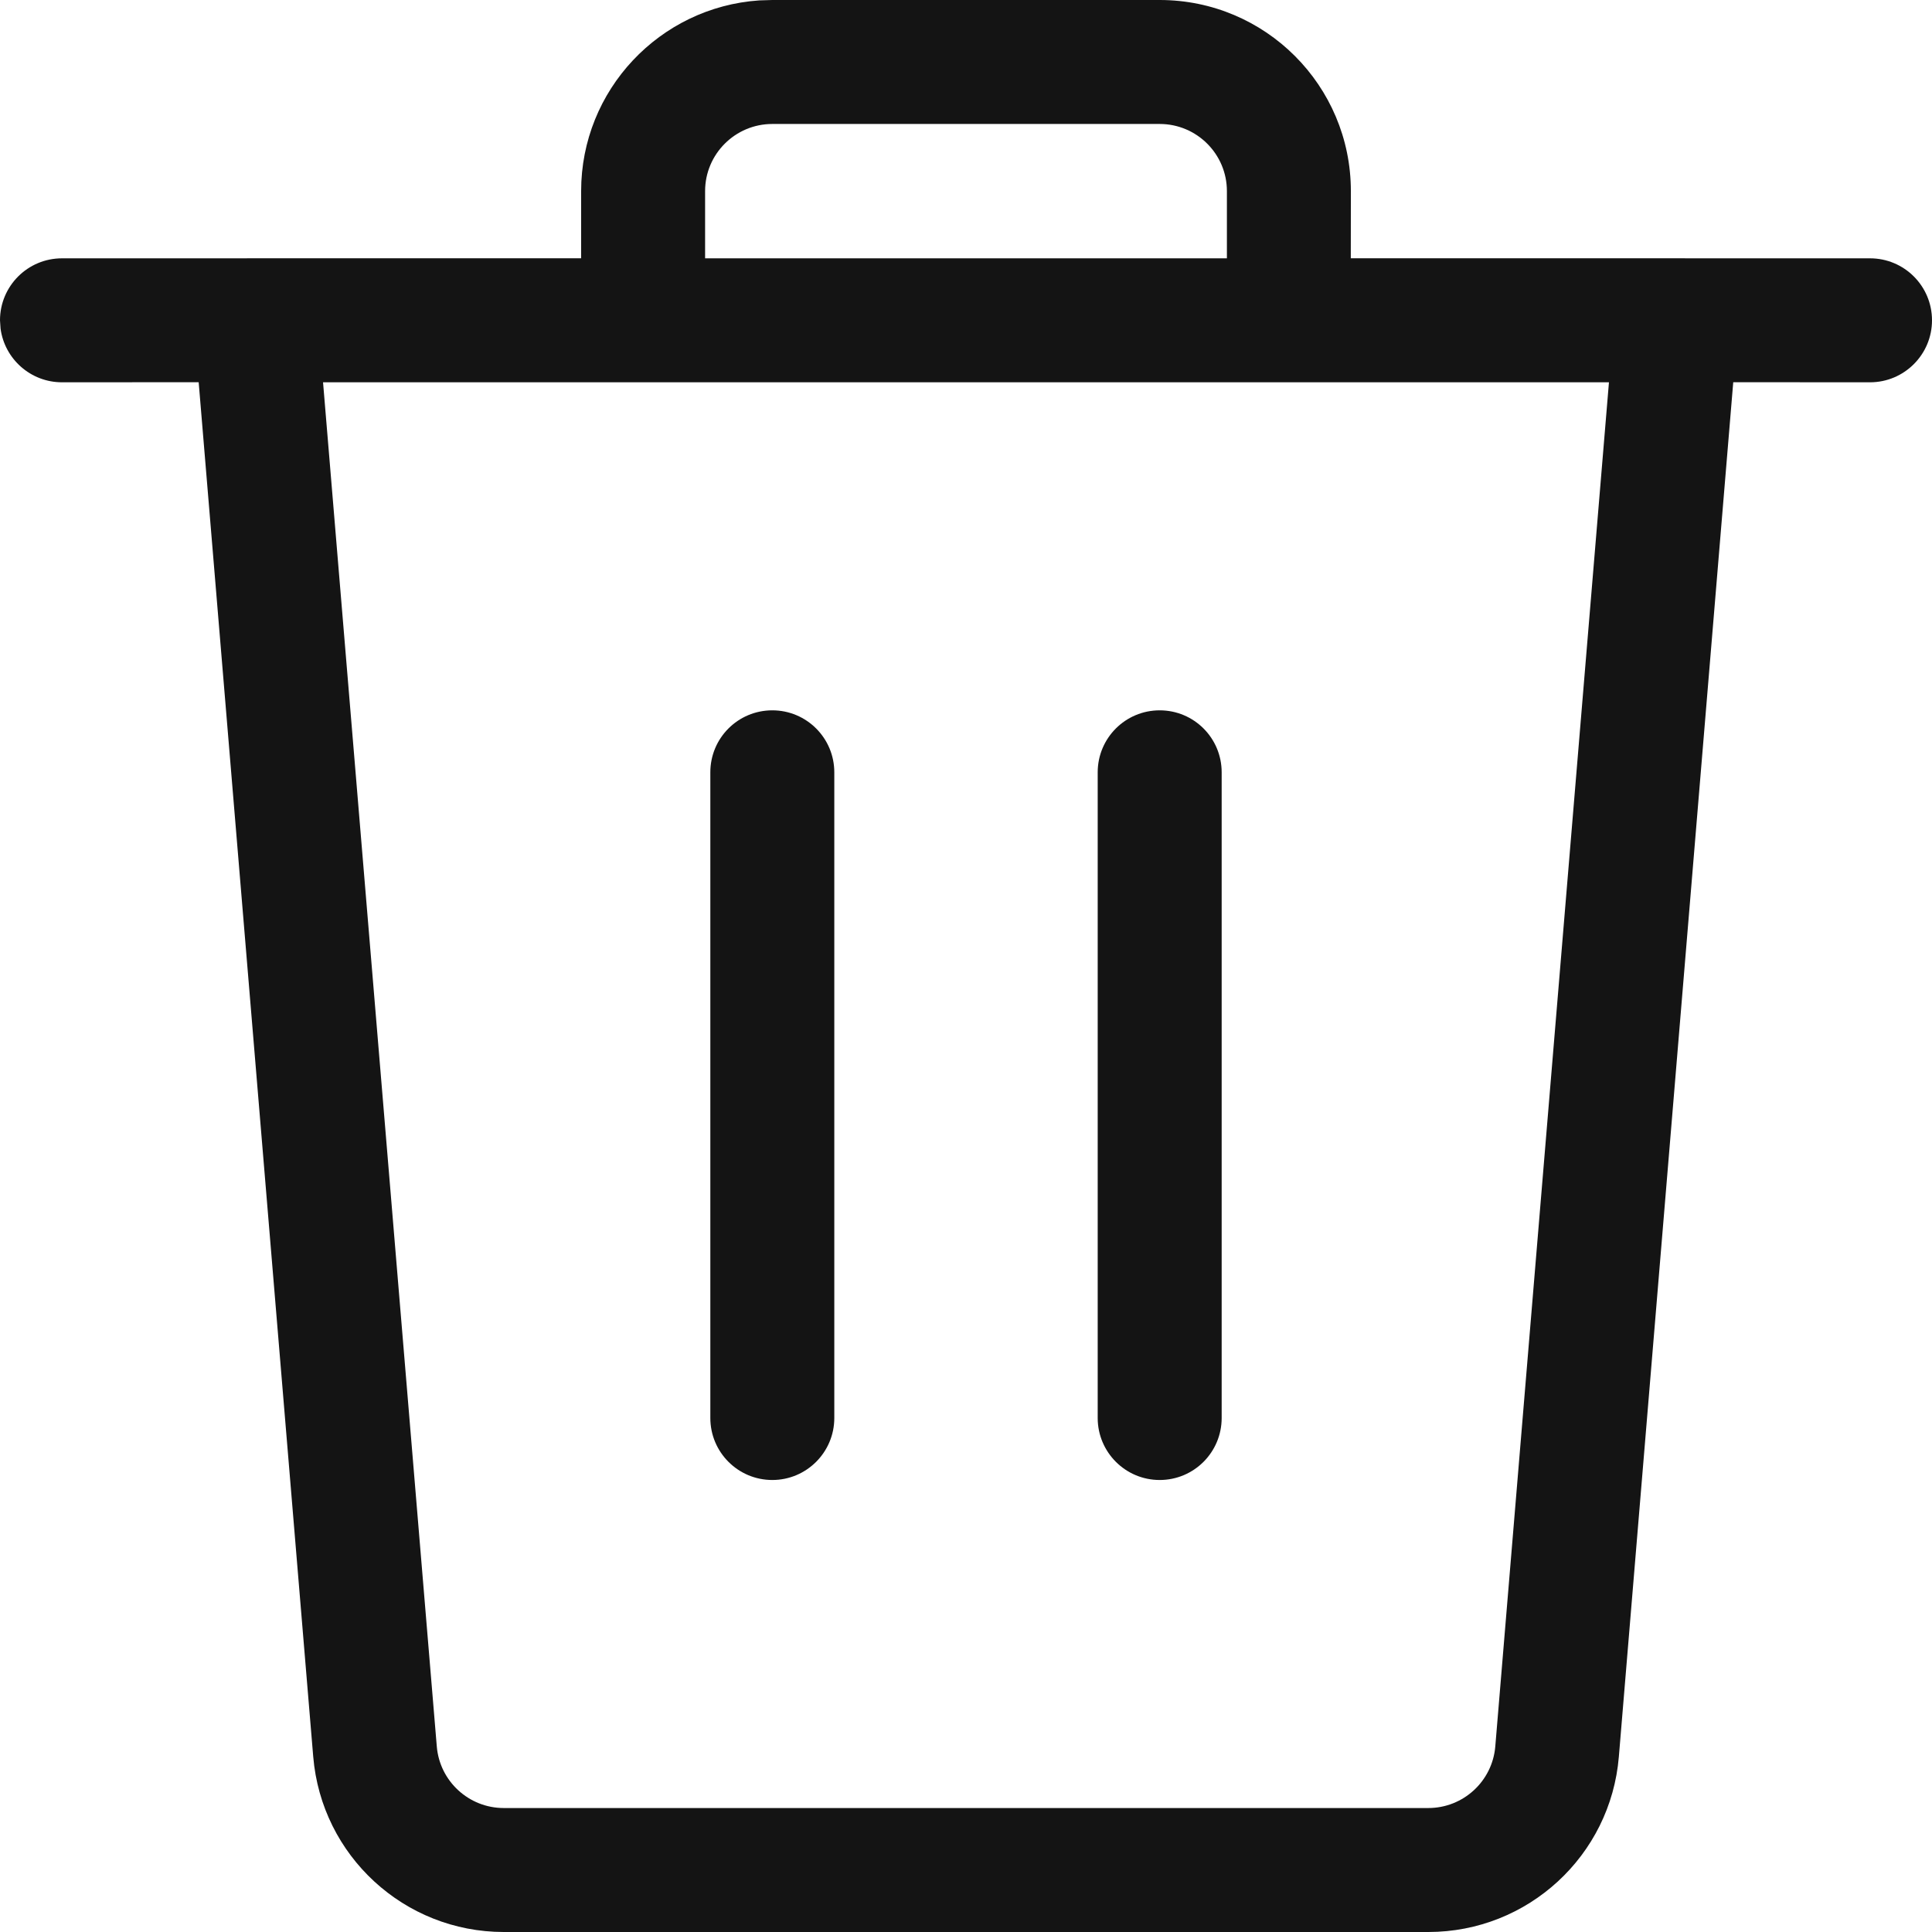 <?xml version="1.0" encoding="UTF-8"?>
<svg width="24px" height="24px" viewBox="0 0 24 24" version="1.1" xmlns="http://www.w3.org/2000/svg" xmlns:xlink="http://www.w3.org/1999/xlink">
    <!-- Generator: Sketch 60.1 (88133) - https://sketch.com -->
    <title>Icon/System/Delete</title>
    <desc>Created with Sketch.</desc>
    <g id="Icon/System/Delete" stroke="none" stroke-width="1" fill="none" fill-rule="evenodd">
        <g id="bounding-box">
            <polygon id="shape" points="0 0 24 0 24 24 0 24"></polygon>
        </g>
        <path d="M23.23,3.209 C23.655,3.209 24,3.553 24,3.979 C24,4.404 23.655,4.749 23.23,4.749 L23.23,4.749 L21.531,4.748 L20.11,21.822 C20.008,23.053 18.979,24 17.743,24 L6.258,24 C5.022,24 3.994,23.053 3.891,21.822 L2.468,4.748 L0.77,4.749 C0.38,4.749 0.058,4.459 0.007,4.083 L0,3.979 C0,3.553 0.345,3.209 0.77,3.209 L0.77,3.209 L7.219,3.208 L7.219,2.374 C7.219,1.118 8.196,0.089 9.431,0.005 L9.594,0 L14.406,0 C15.718,0 16.781,1.063 16.781,2.374 L16.781,2.374 L16.78,3.208 Z M19.987,4.749 L4.013,4.749 L5.426,21.695 C5.462,22.127 5.824,22.46 6.258,22.46 L17.743,22.46 C18.177,22.46 18.539,22.127 18.575,21.695 L19.987,4.749 Z M9.594,8.824 C10.019,8.824 10.364,9.168 10.364,9.594 L10.364,9.594 L10.364,17.615 C10.364,18.04 10.019,18.385 9.594,18.385 C9.168,18.385 8.824,18.04 8.824,17.615 L8.824,17.615 L8.824,9.594 C8.824,9.168 9.168,8.824 9.594,8.824 Z M14.406,8.824 C14.832,8.824 15.176,9.168 15.176,9.594 L15.176,9.594 L15.176,17.615 C15.176,18.04 14.832,18.385 14.406,18.385 C13.981,18.385 13.636,18.04 13.636,17.615 L13.636,17.615 L13.636,9.594 C13.636,9.168 13.981,8.824 14.406,8.824 Z M14.406,1.54 L9.594,1.54 C9.133,1.54 8.759,1.914 8.759,2.374 L8.759,2.374 L8.759,3.209 L15.241,3.209 L15.241,2.374 C15.241,1.914 14.867,1.54 14.406,1.54 L14.406,1.54 Z" id="Combined-Shape" fill="#141414" fill-rule="nonzero"></path>
    </g>
</svg>